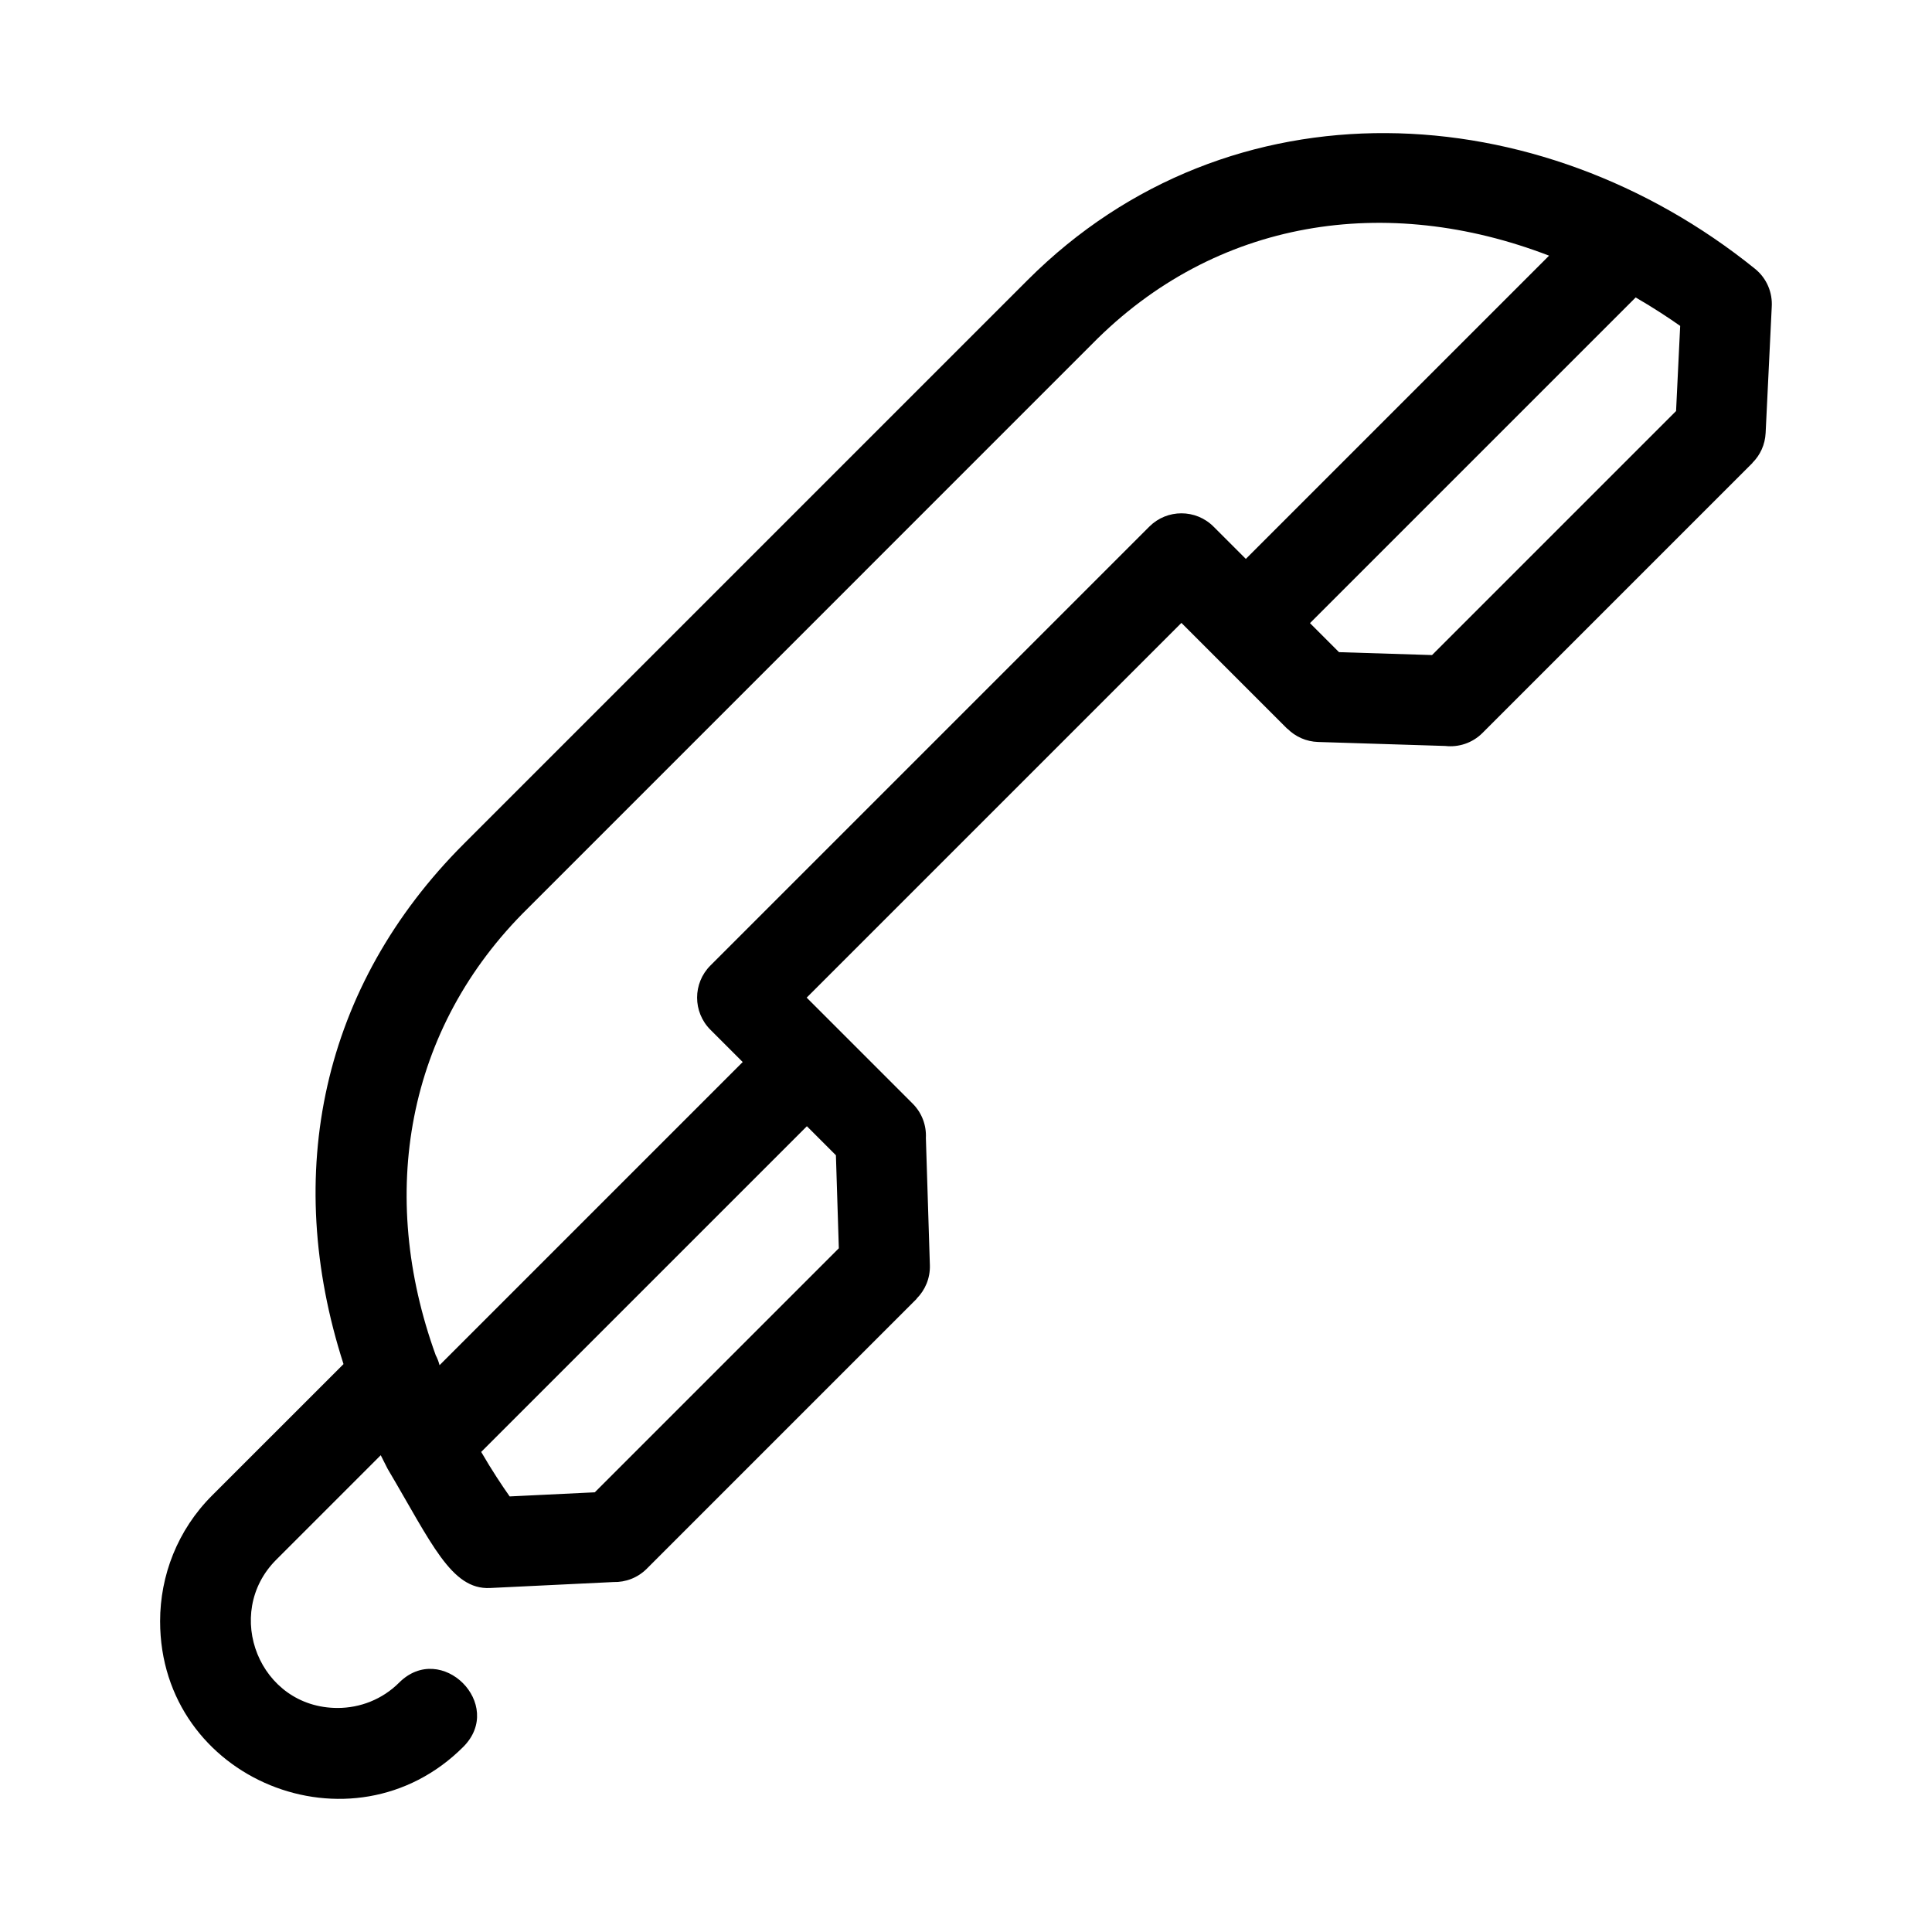 <?xml version="1.0" encoding="UTF-8"?>
<!-- Uploaded to: ICON Repo, www.svgrepo.com, Generator: ICON Repo Mixer Tools -->
<svg fill="#000000" width="800px" height="800px" version="1.1" viewBox="144 144 512 512" xmlns="http://www.w3.org/2000/svg">
 <path d="m465.68 317.67-8.594-8.594-99.309 99.305 28.086 28.086c2.504 2.504 3.672 5.844 3.504 9.121l1.059 33.75c0.09 3.426-1.262 6.559-3.512 8.809l0.031 0.031-71.555 71.562c-2.43 2.422-5.629 3.594-8.809 3.516l-32.746 1.582c-10.258 0.492-15.465-11.906-27.121-31.598l-1.816-3.59-27.707 27.707c-14.238 14.238-4.449 39.27 16.281 39.27 5.914 0 11.816-2.238 16.285-6.699 11.199-11.199 28.211 5.812 17.012 17.012-29.359 29.348-80.34 8.809-80.34-33.301 0-12.055 4.582-24.129 13.746-33.293l34.859-34.852c-16.273-50.465-5.777-100.21 31.895-137.88l149.39-149.39c53.711-53.711 135.59-49.156 192.75-3.012 3.176 2.547 4.707 6.387 4.457 10.164l-1.617 33.359c-0.145 3.113-1.457 5.887-3.5 7.922l0.023 0.023-71.562 71.562c-2.695 2.695-6.348 3.844-9.867 3.445l-33.664-1.055c-3.191-0.09-6.059-1.418-8.145-3.504l-0.031 0.031-19.492-19.492zm-206.25 185.4c0.465 0.867 0.816 1.785 1.055 2.719l80.34-80.34-8.562-8.562c-4.699-4.695-4.699-12.316 0-17.012l116.32-116.32c4.699-4.695 12.316-4.695 17.012 0l8.562 8.562 80.363-80.363c-43.012-16.559-88.402-9.883-121.18 23.488l-149.38 149.39c-32.539 31.949-39.84 76.094-24.516 118.44zm98.402-60.605-86.312 86.309c2.879 4.957 5.551 8.961 7.547 11.793l22.559-1.09 64.672-64.672-0.773-24.652-7.688-7.688zm219.64-219.64-86.312 86.309 7.695 7.695 24.648 0.77 64.672-64.672 1.09-22.559c-2.828-1.992-6.836-4.66-11.789-7.539z"/>
</svg>
